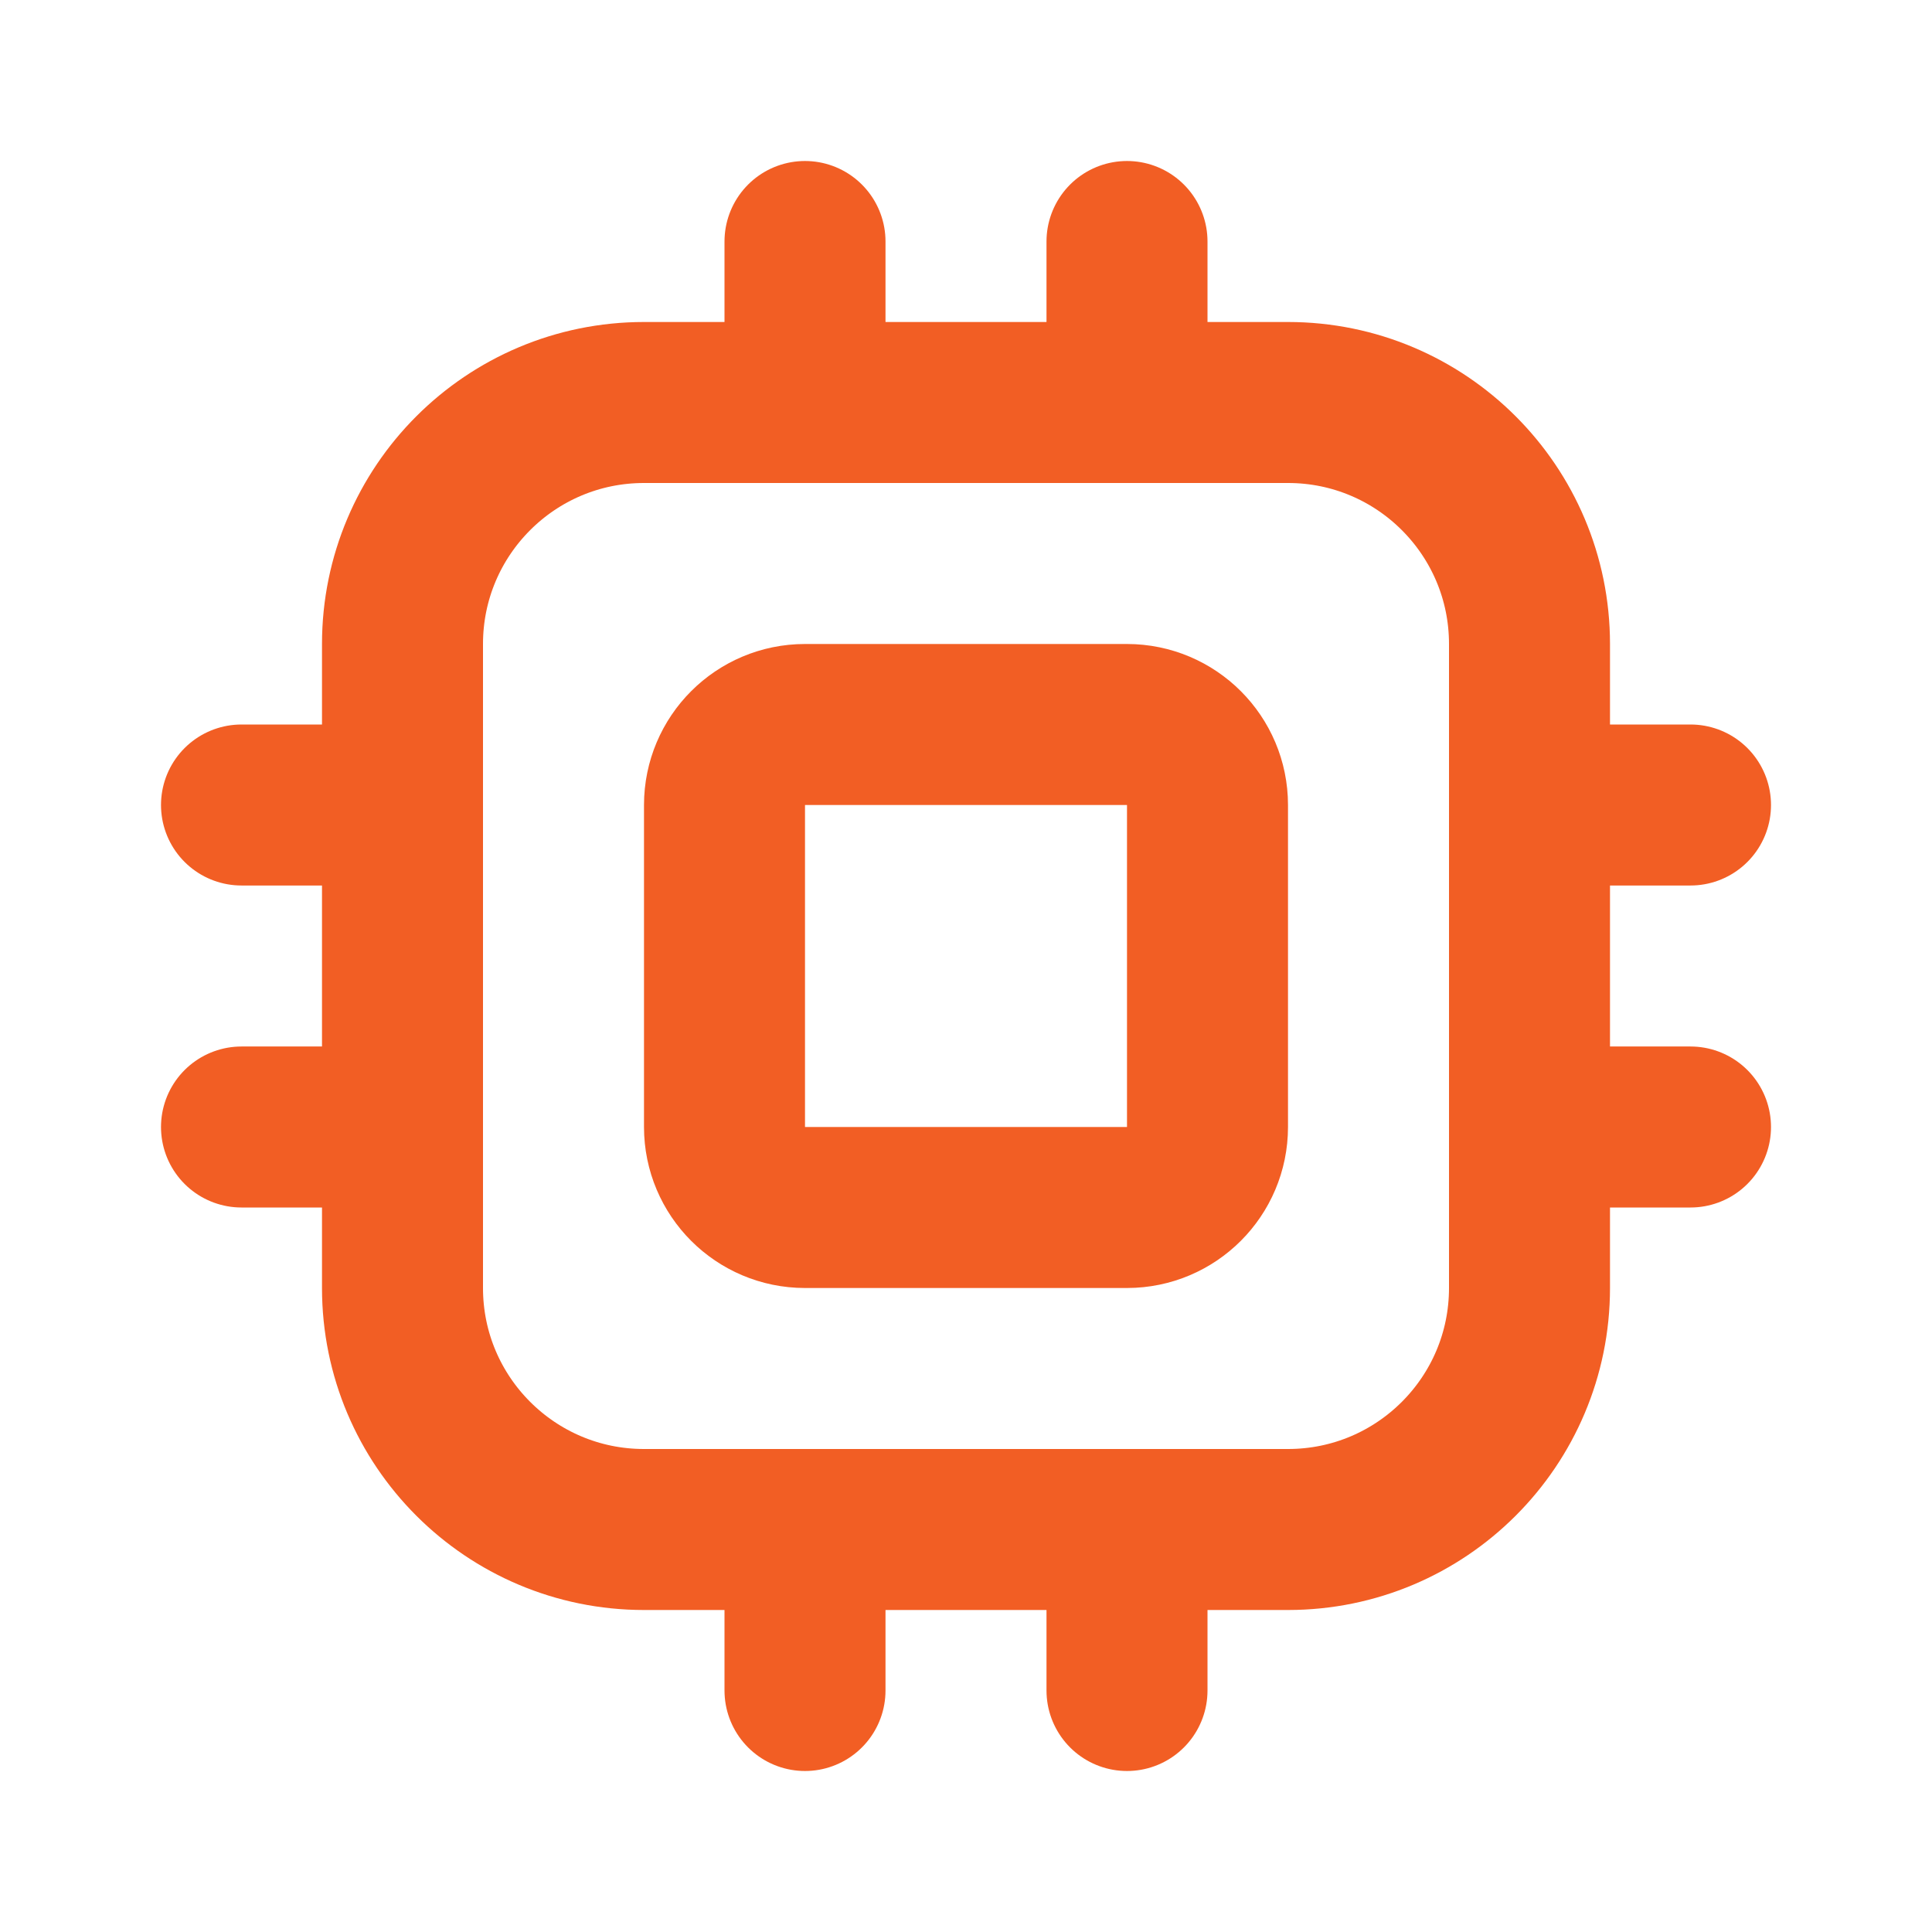 <svg width="24" height="24" viewBox="0 0 24 24" fill="none" xmlns="http://www.w3.org/2000/svg">
<g clip-path="url(#clip0_2592_216)">
<path d="M3 10H5" stroke="#F25E24" stroke-width="2" stroke-linecap="round" stroke-linejoin="round"/>
<path d="M3 14H5" stroke="#F25E24" stroke-width="2" stroke-linecap="round" stroke-linejoin="round"/>
<path d="M10 3V5" stroke="#F25E24" stroke-width="2" stroke-linecap="round" stroke-linejoin="round"/>
<path d="M14 3V5" stroke="#F25E24" stroke-width="2" stroke-linecap="round" stroke-linejoin="round"/>
<path d="M21 10H19" stroke="#F25E24" stroke-width="2" stroke-linecap="round" stroke-linejoin="round"/>
<path d="M21 14H19" stroke="#F25E24" stroke-width="2" stroke-linecap="round" stroke-linejoin="round"/>
<path d="M14 21V19" stroke="#F25E24" stroke-width="2" stroke-linecap="round" stroke-linejoin="round"/>
<path d="M10 21V19" stroke="#F25E24" stroke-width="2" stroke-linecap="round" stroke-linejoin="round"/>
<path d="M5 8C5 6.343 6.343 5 8 5H16C17.657 5 19 6.343 19 8V16C19 17.657 17.657 19 16 19H8C6.343 19 5 17.657 5 16V8Z" stroke="#F25E24" stroke-width="2" stroke-linecap="round" stroke-linejoin="round"/>
<path d="M9 10C9 9.448 9.448 9 10 9H14C14.552 9 15 9.448 15 10V14C15 14.552 14.552 15 14 15H10C9.448 15 9 14.552 9 14V10Z" stroke="#F25E24" stroke-width="2" stroke-linecap="round" stroke-linejoin="round"/>
</g>
<defs>
<clipPath id="clip0_2592_216">
<rect width="24" height="24" fill="white"/>
</clipPath>
</defs>
</svg>
